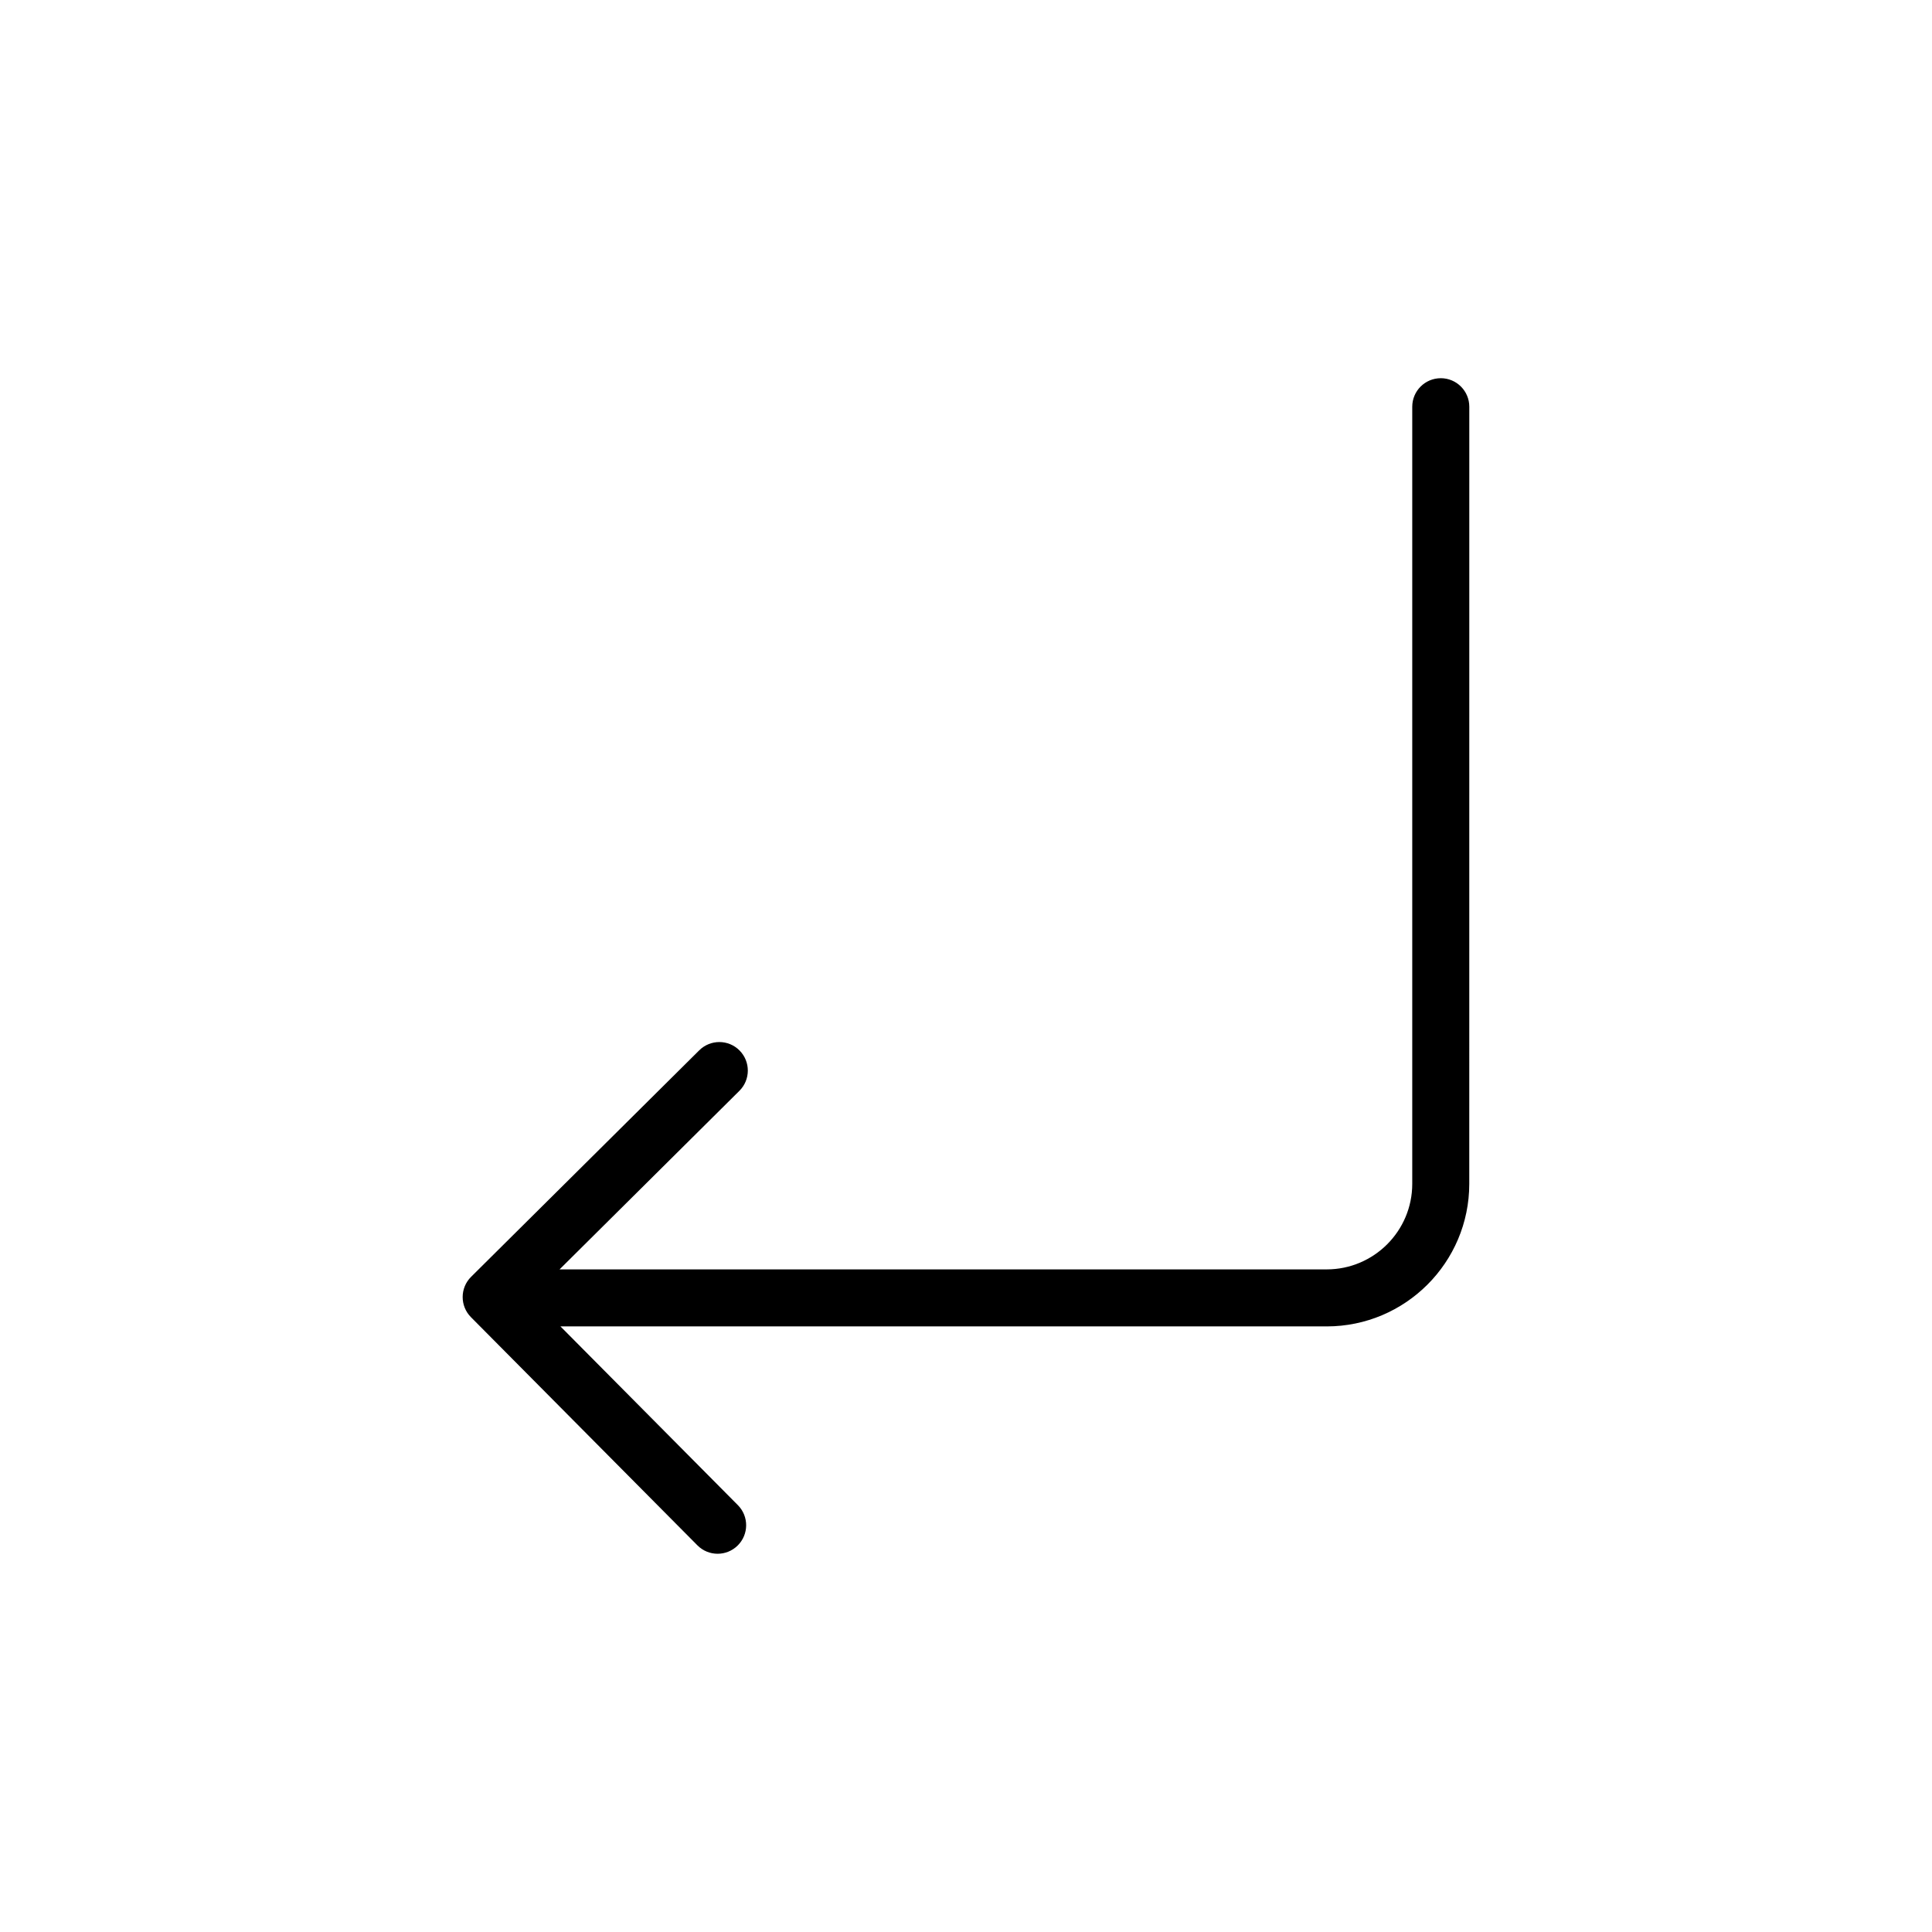 <?xml version="1.0" encoding="UTF-8"?>
<!-- The Best Svg Icon site in the world: iconSvg.co, Visit us! https://iconsvg.co -->
<svg fill="#000000" width="800px" height="800px" version="1.1" viewBox="144 144 512 512" xmlns="http://www.w3.org/2000/svg">
 <path d="m525.82 244.23c-4.176 0-7.559 3.387-7.559 7.559v205.94c0 12.5-10.172 22.672-22.672 22.672h-203.3l47.66-47.324c2.961-2.941 2.977-7.723 0.039-10.688-2.941-2.973-7.727-2.973-10.688-0.039l-60.457 60.023c-2.961 2.941-2.977 7.723-0.039 10.688l60.016 60.469c1.477 1.492 3.422 2.231 5.359 2.231 1.926 0 3.848-0.734 5.324-2.195 2.961-2.938 2.984-7.723 0.039-10.688l-47.016-47.367h203.06c20.836 0 37.785-16.949 37.785-37.785l0.008-205.94c0-4.172-3.387-7.559-7.559-7.559z"/>
</svg>